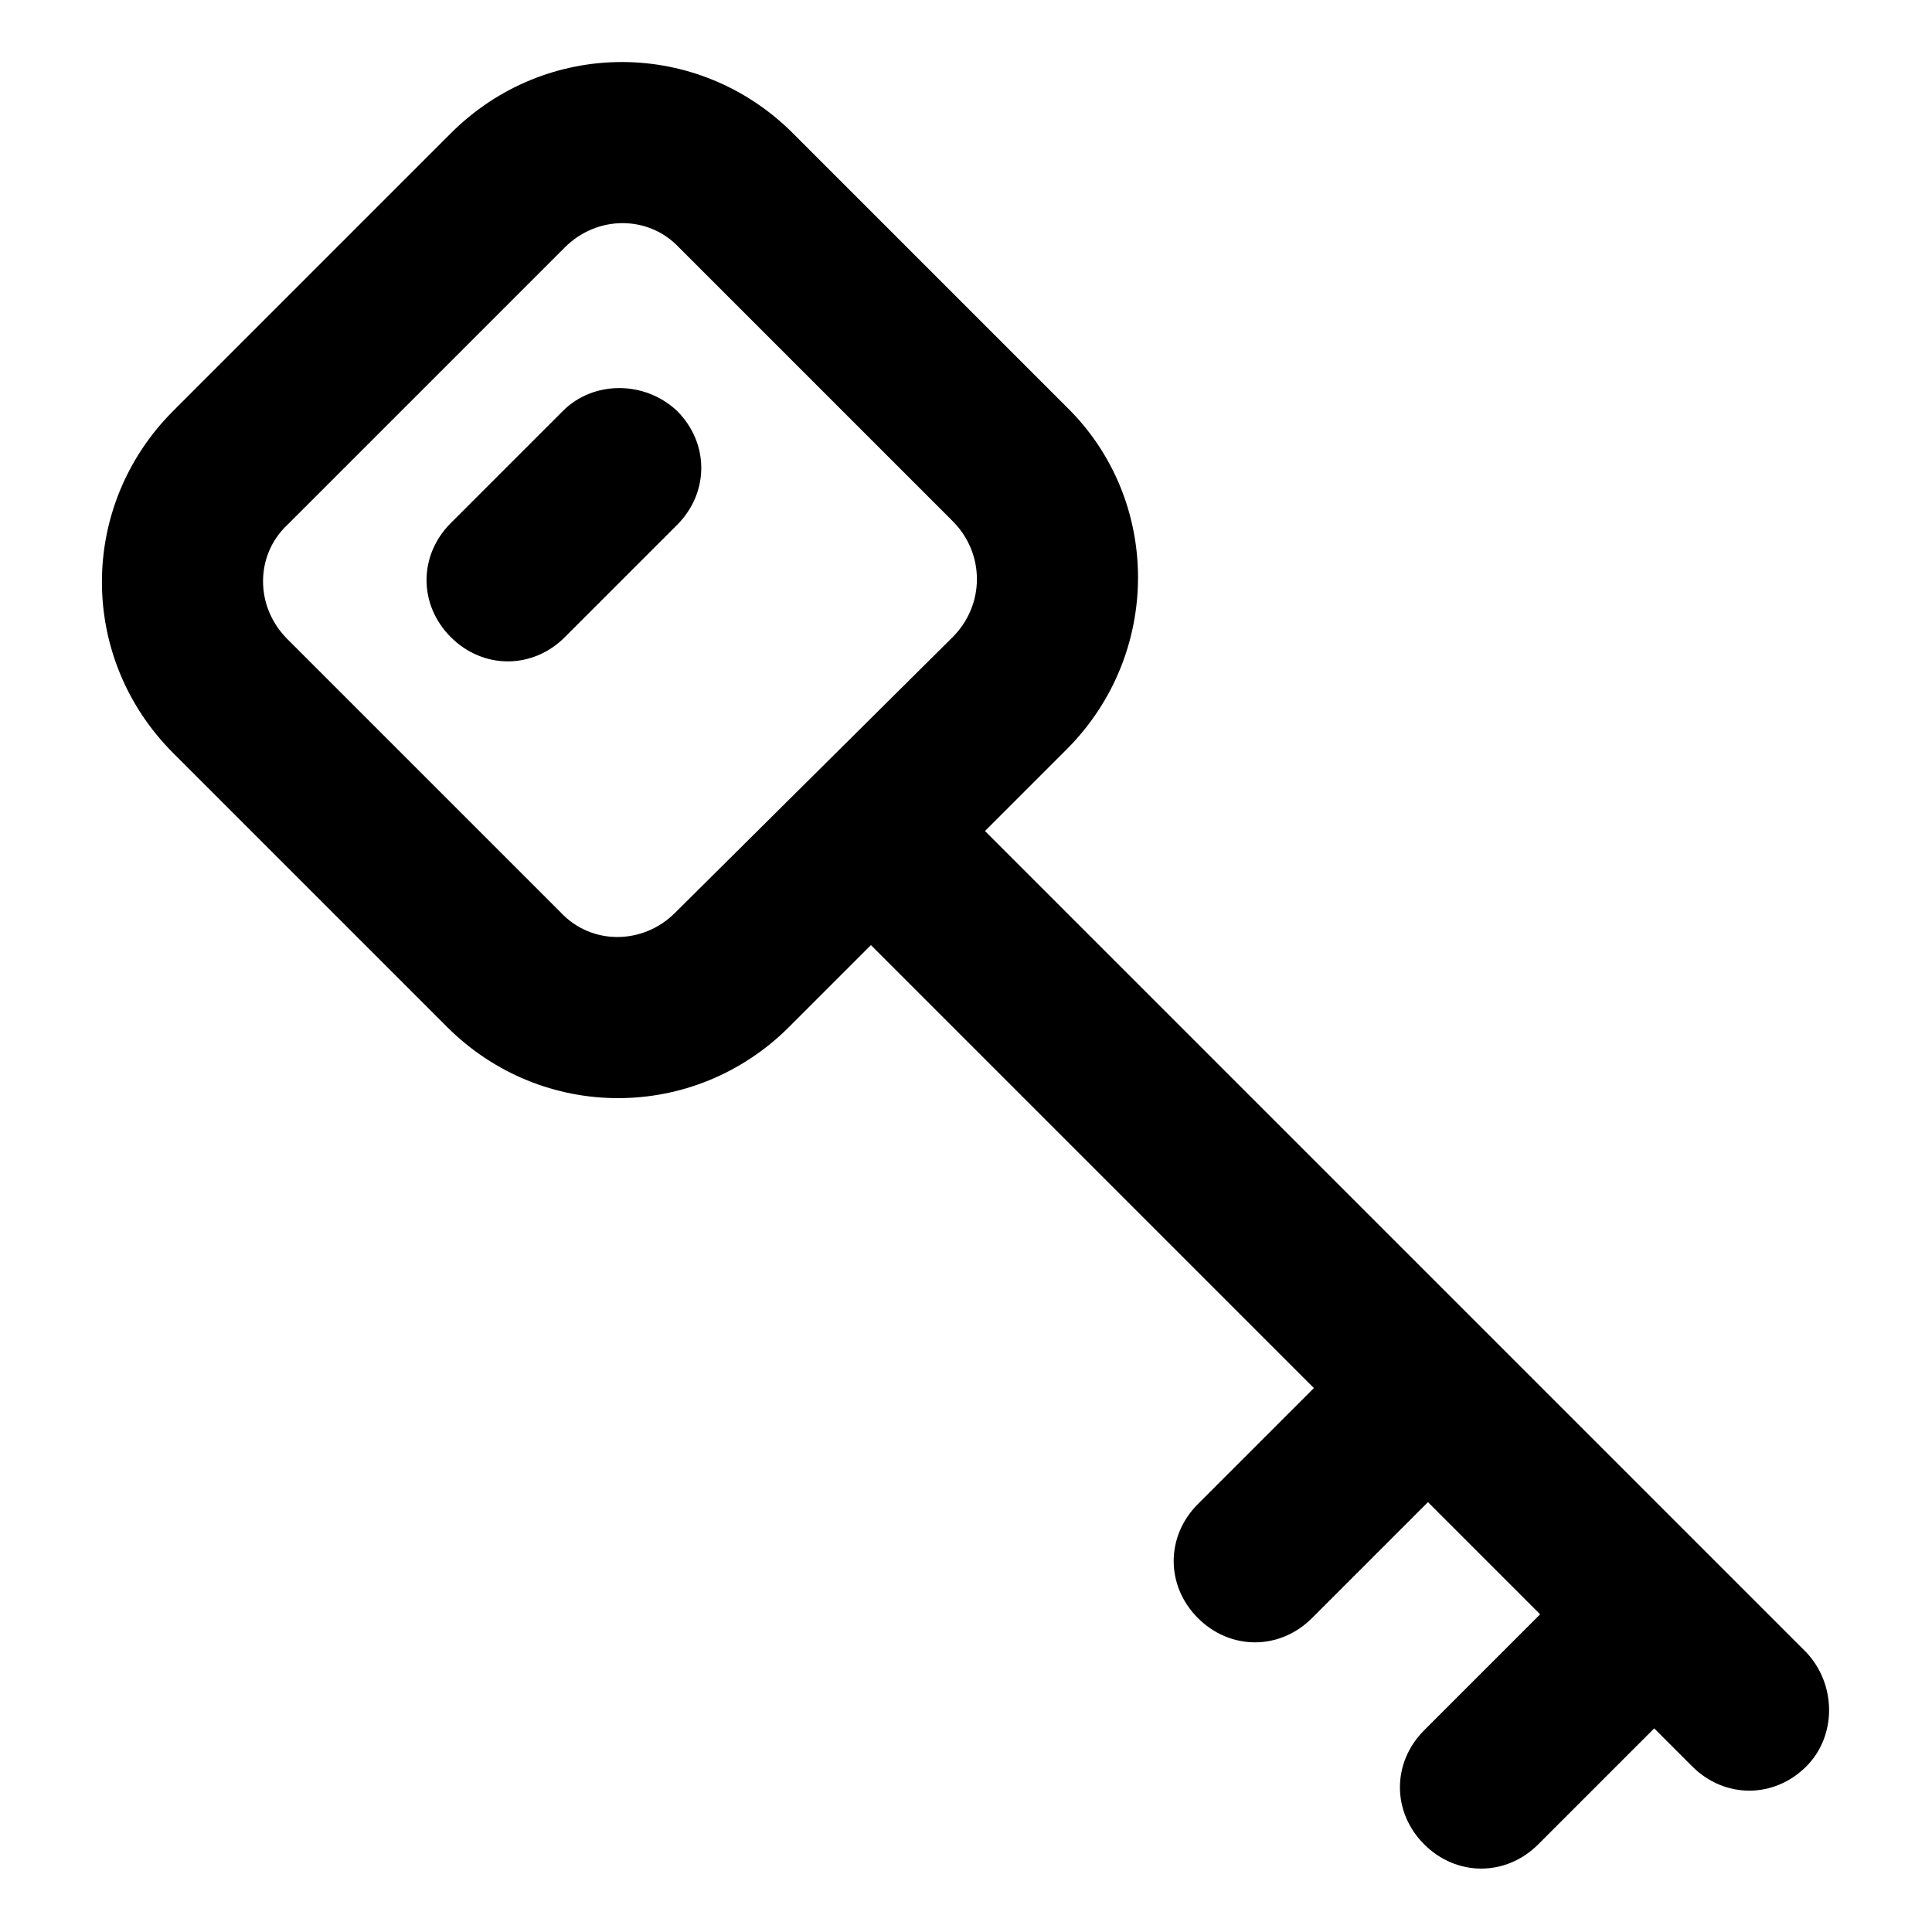 <?xml version="1.0" encoding="UTF-8"?>
<!-- Uploaded to: SVG Repo, www.svgrepo.com, Generator: SVG Repo Mixer Tools -->
<svg fill="#000000" width="800px" height="800px" version="1.1" viewBox="144 144 512 512" xmlns="http://www.w3.org/2000/svg">
 <g>
  <path d="m622.68 581.88-217.65-217.65 21.664-21.664c25.191-25.191 25.191-66 0-90.688l-72.547-72.547c-25.191-25.191-65.496-25.191-90.688 0l-73.555 73.559c-25.191 25.191-25.191 65.496 0 90.688l72.547 72.547c25.191 25.191 65.496 25.191 90.688 0l21.664-21.664 117.39 117.39-30.73 30.73c-8.566 8.566-8.566 21.664 0 30.23 8.566 8.566 21.664 8.566 30.23 0l30.73-30.73 29.727 29.727-30.73 30.73c-8.566 8.566-8.566 21.664 0 30.23 8.566 8.566 21.664 8.566 30.23 0l30.73-30.73 10.078 10.078c8.566 8.566 21.664 8.566 30.23 0 8.051-8.066 8.051-21.672-0.008-30.234zm-226.21-269.04-73.559 73.051c-8.566 8.566-22.168 8.566-30.23 0l-72.547-72.547c-8.566-8.566-8.566-22.168 0-30.23l73.555-73.555c8.566-8.566 22.168-8.566 30.23 0l72.547 72.547c8.566 8.566 8.566 22.168 0.004 30.734z"/>
  <path d="m293.19 252.89-29.727 29.727c-8.566 8.566-8.566 21.664 0 30.23s21.664 8.566 30.23 0l29.727-29.727c8.566-8.566 8.566-21.664 0-30.23-8.566-8.062-22.172-8.062-30.23 0z"/>
 </g>
</svg>